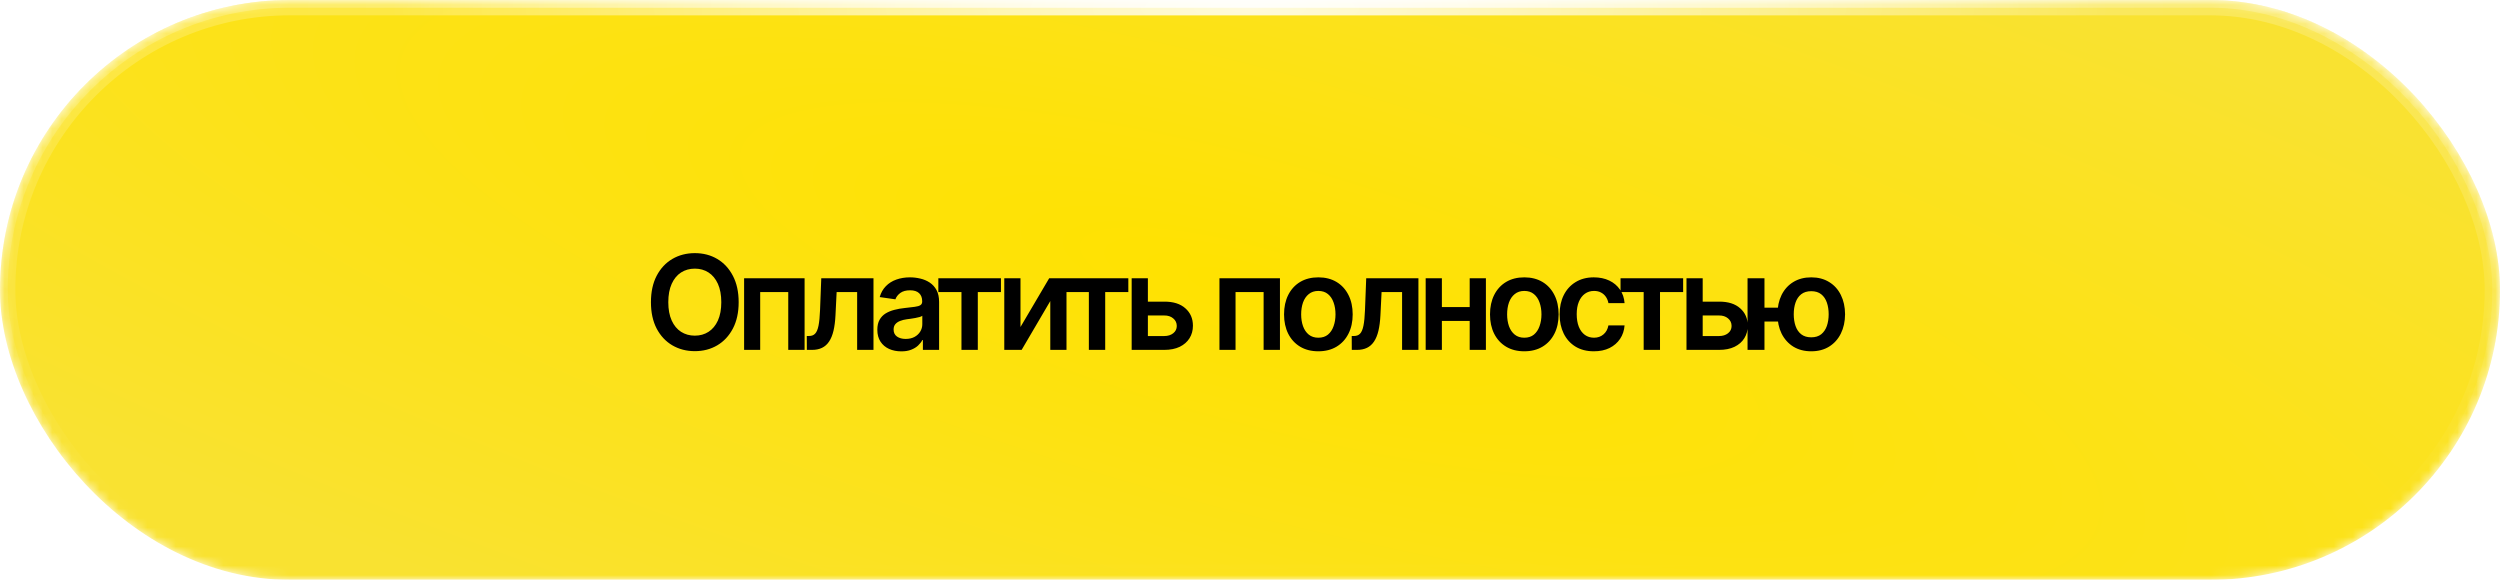 <?xml version="1.0" encoding="UTF-8"?> <svg xmlns="http://www.w3.org/2000/svg" width="263" height="61" viewBox="0 0 263 61" fill="none"><mask id="mask0_458_66195" style="mask-type:alpha" maskUnits="userSpaceOnUse" x="0" y="0" width="263" height="61"><rect width="263" height="61" rx="30.5" fill="#CCA874"></rect><rect width="263" height="61" rx="30.5" fill="url(#paint0_radial_458_66195)"></rect><rect x="0.405" y="0.405" width="262.189" height="60.189" rx="30.095" stroke="url(#paint1_radial_458_66195)" stroke-opacity="0.33" stroke-width="0.811"></rect><rect x="0.405" y="0.405" width="262.189" height="60.189" rx="30.095" stroke="url(#paint2_radial_458_66195)" stroke-opacity="0.77" stroke-width="0.811"></rect></mask><g mask="url(#mask0_458_66195)"><g filter="url(#filter0_i_458_66195)"><rect width="263" height="61" rx="30.5" fill="url(#paint3_radial_458_66195)"></rect></g><rect x="0.405" y="0.405" width="262.189" height="60.189" rx="30.095" stroke="url(#paint4_radial_458_66195)" stroke-opacity="0.33" stroke-width="0.811"></rect><rect x="0.405" y="0.405" width="262.189" height="60.189" rx="30.095" stroke="url(#paint5_radial_458_66195)" stroke-opacity="0.77" stroke-width="0.811"></rect><g filter="url(#filter1_i_458_66195)"><rect x="0.807" y="0.807" width="261.387" height="59.387" rx="29.694" stroke="url(#paint6_radial_458_66195)" stroke-opacity="0.33" stroke-width="1.613"></rect><rect x="0.807" y="0.807" width="261.387" height="59.387" rx="29.694" stroke="url(#paint7_radial_458_66195)" stroke-opacity="0.77" stroke-width="1.613"></rect></g></g><path d="M73.096 36.942C72.22 36.942 71.431 36.738 70.73 36.329C70.034 35.92 69.483 35.331 69.079 34.563C68.679 33.794 68.479 32.871 68.479 31.793C68.479 30.709 68.679 29.784 69.079 29.015C69.483 28.242 70.034 27.651 70.73 27.242C71.431 26.834 72.22 26.629 73.096 26.629C73.977 26.629 74.763 26.834 75.455 27.242C76.147 27.651 76.696 28.242 77.1 29.015C77.504 29.784 77.707 30.709 77.707 31.793C77.707 32.871 77.504 33.794 77.1 34.563C76.696 35.331 76.147 35.92 75.455 36.329C74.763 36.738 73.977 36.942 73.096 36.942ZM73.096 35.311C73.64 35.311 74.121 35.176 74.538 34.907C74.956 34.637 75.284 34.242 75.523 33.72C75.761 33.195 75.88 32.552 75.88 31.793C75.88 31.029 75.761 30.384 75.523 29.858C75.284 29.332 74.956 28.934 74.538 28.665C74.121 28.395 73.64 28.26 73.096 28.26C72.552 28.26 72.069 28.395 71.647 28.665C71.229 28.934 70.901 29.332 70.663 29.858C70.424 30.384 70.305 31.029 70.305 31.793C70.305 32.552 70.424 33.195 70.663 33.72C70.901 34.242 71.229 34.637 71.647 34.907C72.069 35.176 72.552 35.311 73.096 35.311ZM78.28 36.808V29.271H84.643V36.808H82.924V30.727H79.972V36.808H78.28ZM84.88 36.808L84.873 35.345H85.123C85.388 35.345 85.597 35.264 85.749 35.102C85.907 34.94 86.026 34.662 86.107 34.266C86.188 33.866 86.242 33.316 86.269 32.615L86.397 29.271H91.89V36.808H90.171V30.727H88.014L87.893 33.168C87.862 33.792 87.792 34.334 87.684 34.792C87.576 35.251 87.421 35.63 87.219 35.931C87.021 36.228 86.774 36.448 86.477 36.592C86.181 36.736 85.83 36.808 85.426 36.808H84.88ZM94.823 36.963C94.342 36.963 93.911 36.877 93.529 36.706C93.147 36.531 92.846 36.275 92.626 35.938C92.405 35.601 92.295 35.185 92.295 34.691C92.295 34.269 92.374 33.918 92.531 33.639C92.688 33.361 92.902 33.138 93.171 32.972C93.446 32.806 93.754 32.68 94.095 32.595C94.436 32.505 94.789 32.442 95.153 32.406C95.598 32.356 95.958 32.314 96.232 32.278C96.506 32.242 96.704 32.184 96.825 32.103C96.951 32.022 97.014 31.896 97.014 31.725V31.691C97.014 31.327 96.906 31.044 96.69 30.842C96.475 30.64 96.16 30.539 95.746 30.539C95.311 30.539 94.965 30.633 94.708 30.822C94.457 31.011 94.286 31.233 94.196 31.489L92.545 31.253C92.675 30.795 92.891 30.413 93.192 30.107C93.493 29.797 93.859 29.566 94.29 29.413C94.726 29.256 95.207 29.177 95.733 29.177C96.093 29.177 96.452 29.22 96.811 29.305C97.171 29.386 97.501 29.525 97.802 29.723C98.103 29.921 98.344 30.186 98.524 30.518C98.703 30.851 98.793 31.267 98.793 31.765V36.808H97.088V35.77H97.034C96.926 35.976 96.773 36.172 96.576 36.356C96.382 36.536 96.14 36.682 95.848 36.794C95.56 36.907 95.219 36.963 94.823 36.963ZM95.275 35.655C95.634 35.655 95.944 35.585 96.205 35.446C96.466 35.302 96.668 35.113 96.811 34.88C96.955 34.642 97.027 34.383 97.027 34.105V33.221C96.969 33.267 96.874 33.309 96.744 33.35C96.614 33.386 96.466 33.419 96.299 33.451C96.133 33.482 95.969 33.509 95.807 33.532C95.65 33.554 95.513 33.572 95.396 33.586C95.131 33.621 94.893 33.682 94.681 33.767C94.475 33.848 94.311 33.961 94.189 34.105C94.068 34.248 94.007 34.435 94.007 34.664C94.007 34.992 94.126 35.239 94.365 35.406C94.603 35.572 94.906 35.655 95.275 35.655ZM98.713 30.727V29.271H105.299V30.727H102.865V36.808H101.146V30.727H98.713ZM107.355 34.401L110.375 29.271H112.195V36.808H110.49V31.671L107.476 36.808H105.65V29.271H107.355V34.401ZM112.115 30.727V29.271H118.7V30.727H116.267V36.808H114.548V30.727H112.115ZM120.258 31.732H122.476C123.433 31.727 124.174 31.961 124.7 32.433C125.23 32.9 125.496 33.511 125.496 34.266C125.496 34.761 125.376 35.199 125.138 35.581C124.9 35.963 124.556 36.264 124.107 36.484C123.658 36.7 123.114 36.808 122.476 36.808H119.051V29.271H120.757V35.352H122.476C122.858 35.352 123.172 35.255 123.419 35.062C123.671 34.864 123.797 34.608 123.797 34.293C123.797 33.965 123.671 33.698 123.419 33.491C123.172 33.285 122.858 33.183 122.476 33.188H120.258V31.732ZM128.287 36.808V29.271H134.651V36.808H132.932V30.727H129.979V36.808H128.287ZM138.689 36.956C137.952 36.956 137.314 36.794 136.774 36.471C136.235 36.147 135.817 35.693 135.521 35.109C135.229 34.525 135.082 33.846 135.082 33.073C135.082 32.296 135.229 31.615 135.521 31.031C135.817 30.442 136.235 29.986 136.774 29.662C137.314 29.339 137.952 29.177 138.689 29.177C139.426 29.177 140.064 29.339 140.603 29.662C141.142 29.986 141.56 30.442 141.857 31.031C142.154 31.615 142.302 32.296 142.302 33.073C142.302 33.846 142.154 34.525 141.857 35.109C141.56 35.693 141.142 36.147 140.603 36.471C140.064 36.794 139.426 36.956 138.689 36.956ZM138.689 35.527C139.098 35.527 139.435 35.419 139.7 35.203C139.965 34.983 140.163 34.687 140.293 34.313C140.428 33.941 140.495 33.527 140.495 33.073C140.495 32.61 140.428 32.193 140.293 31.82C140.163 31.447 139.965 31.152 139.7 30.936C139.435 30.716 139.098 30.606 138.689 30.606C138.289 30.606 137.954 30.716 137.684 30.936C137.415 31.152 137.213 31.447 137.078 31.82C136.947 32.193 136.882 32.61 136.882 33.073C136.882 33.527 136.947 33.941 137.078 34.313C137.213 34.687 137.415 34.983 137.684 35.203C137.954 35.419 138.289 35.527 138.689 35.527ZM142.208 36.808L142.201 35.345H142.451C142.716 35.345 142.925 35.264 143.078 35.102C143.235 34.94 143.354 34.662 143.435 34.266C143.516 33.866 143.57 33.316 143.597 32.615L143.725 29.271H149.218V36.808H147.499V30.727H145.342L145.221 33.168C145.19 33.792 145.12 34.334 145.012 34.792C144.904 35.251 144.749 35.63 144.547 35.931C144.349 36.228 144.102 36.448 143.806 36.592C143.509 36.736 143.158 36.808 142.754 36.808H142.208ZM155.144 32.305V33.761H151.147V32.305H155.144ZM151.686 29.271V36.808H149.981V29.271H151.686ZM156.317 29.271V36.808H154.611V29.271H156.317ZM160.355 36.956C159.618 36.956 158.98 36.794 158.441 36.471C157.901 36.147 157.484 35.693 157.187 35.109C156.895 34.525 156.749 33.846 156.749 33.073C156.749 32.296 156.895 31.615 157.187 31.031C157.484 30.442 157.901 29.986 158.441 29.662C158.98 29.339 159.618 29.177 160.355 29.177C161.092 29.177 161.73 29.339 162.269 29.662C162.809 29.986 163.227 30.442 163.523 31.031C163.82 31.615 163.968 32.296 163.968 33.073C163.968 33.846 163.82 34.525 163.523 35.109C163.227 35.693 162.809 36.147 162.269 36.471C161.73 36.794 161.092 36.956 160.355 36.956ZM160.355 35.527C160.764 35.527 161.101 35.419 161.366 35.203C161.631 34.983 161.829 34.687 161.959 34.313C162.094 33.941 162.162 33.527 162.162 33.073C162.162 32.61 162.094 32.193 161.959 31.82C161.829 31.447 161.631 31.152 161.366 30.936C161.101 30.716 160.764 30.606 160.355 30.606C159.955 30.606 159.62 30.716 159.351 30.936C159.081 31.152 158.879 31.447 158.744 31.82C158.614 32.193 158.549 32.61 158.549 33.073C158.549 33.527 158.614 33.941 158.744 34.313C158.879 34.687 159.081 34.983 159.351 35.203C159.62 35.419 159.955 35.527 160.355 35.527ZM167.676 36.956C166.926 36.956 166.281 36.792 165.742 36.464C165.202 36.131 164.789 35.673 164.501 35.089C164.214 34.505 164.07 33.833 164.07 33.073C164.07 32.305 164.216 31.628 164.508 31.044C164.8 30.46 165.216 30.004 165.755 29.676C166.294 29.343 166.93 29.177 167.663 29.177C168.278 29.177 168.822 29.289 169.294 29.514C169.766 29.739 170.141 30.056 170.42 30.465C170.703 30.869 170.864 31.343 170.905 31.887H169.206C169.161 31.644 169.074 31.426 168.943 31.233C168.813 31.04 168.642 30.887 168.431 30.775C168.224 30.662 167.977 30.606 167.69 30.606C167.326 30.606 167.007 30.705 166.732 30.903C166.463 31.096 166.252 31.375 166.099 31.739C165.946 32.103 165.87 32.538 165.87 33.046C165.87 33.559 165.944 34.001 166.092 34.374C166.24 34.743 166.452 35.028 166.726 35.23C167 35.428 167.321 35.527 167.69 35.527C168.081 35.527 168.411 35.412 168.68 35.183C168.955 34.954 169.13 34.637 169.206 34.233H170.905C170.864 34.767 170.707 35.239 170.433 35.648C170.159 36.057 169.788 36.379 169.321 36.612C168.853 36.841 168.305 36.956 167.676 36.956ZM170.481 30.727V29.271H177.066V30.727H174.633V36.808H172.914V30.727H170.481ZM178.624 31.732H180.842C181.799 31.727 182.541 31.961 183.066 32.433C183.597 32.9 183.862 33.511 183.862 34.266C183.862 34.761 183.743 35.199 183.504 35.581C183.266 35.963 182.922 36.264 182.473 36.484C182.024 36.7 181.48 36.808 180.842 36.808H177.418V29.271H179.123V35.352H180.842C181.224 35.352 181.538 35.255 181.786 35.062C182.037 34.864 182.163 34.608 182.163 34.293C182.163 33.965 182.037 33.698 181.786 33.491C181.538 33.285 181.224 33.183 180.842 33.188H178.624V31.732ZM188.264 32.365V33.828H184.219V32.365H188.264ZM185.622 29.271V36.808H183.842V29.271H185.622ZM190.542 36.956C189.819 36.956 189.19 36.792 188.655 36.464C188.125 36.131 187.713 35.673 187.421 35.089C187.134 34.5 186.99 33.824 186.99 33.06C186.99 32.291 187.134 31.615 187.421 31.031C187.713 30.447 188.125 29.993 188.655 29.669C189.19 29.341 189.819 29.177 190.542 29.177C191.266 29.177 191.893 29.341 192.423 29.669C192.958 29.993 193.369 30.447 193.657 31.031C193.949 31.615 194.097 32.291 194.101 33.06C194.097 33.824 193.949 34.5 193.657 35.089C193.369 35.673 192.958 36.131 192.423 36.464C191.893 36.792 191.266 36.956 190.542 36.956ZM190.542 35.486C190.974 35.486 191.324 35.379 191.594 35.163C191.863 34.943 192.061 34.651 192.187 34.287C192.313 33.918 192.376 33.509 192.376 33.06C192.376 32.606 192.313 32.197 192.187 31.833C192.061 31.465 191.863 31.172 191.594 30.957C191.324 30.741 190.974 30.633 190.542 30.633C190.111 30.633 189.758 30.741 189.484 30.957C189.214 31.172 189.017 31.462 188.891 31.826C188.765 32.19 188.702 32.601 188.702 33.06C188.702 33.514 188.765 33.925 188.891 34.293C189.017 34.657 189.214 34.947 189.484 35.163C189.758 35.379 190.111 35.486 190.542 35.486Z" fill="black"></path><defs><filter id="filter0_i_458_66195" x="0" y="0" width="263" height="61" filterUnits="userSpaceOnUse" color-interpolation-filters="sRGB"><feFlood flood-opacity="0" result="BackgroundImageFix"></feFlood><feBlend mode="normal" in="SourceGraphic" in2="BackgroundImageFix" result="shape"></feBlend><feColorMatrix in="SourceAlpha" type="matrix" values="0 0 0 0 0 0 0 0 0 0 0 0 0 0 0 0 0 0 127 0" result="hardAlpha"></feColorMatrix><feOffset></feOffset><feGaussianBlur stdDeviation="10.133"></feGaussianBlur><feComposite in2="hardAlpha" operator="arithmetic" k2="-1" k3="1"></feComposite><feColorMatrix type="matrix" values="0 0 0 0 0.446 0 0 0 0 0.446 0 0 0 0 0.446 0 0 0 0.25 0"></feColorMatrix><feBlend mode="screen" in2="shape" result="effect1_innerShadow_458_66195"></feBlend></filter><filter id="filter1_i_458_66195" x="0" y="0" width="263" height="61" filterUnits="userSpaceOnUse" color-interpolation-filters="sRGB"><feFlood flood-opacity="0" result="BackgroundImageFix"></feFlood><feBlend mode="normal" in="SourceGraphic" in2="BackgroundImageFix" result="shape"></feBlend><feColorMatrix in="SourceAlpha" type="matrix" values="0 0 0 0 0 0 0 0 0 0 0 0 0 0 0 0 0 0 127 0" result="hardAlpha"></feColorMatrix><feOffset></feOffset><feGaussianBlur stdDeviation="10.133"></feGaussianBlur><feComposite in2="hardAlpha" operator="arithmetic" k2="-1" k3="1"></feComposite><feColorMatrix type="matrix" values="0 0 0 0 0.446 0 0 0 0 0.446 0 0 0 0 0.446 0 0 0 0.25 0"></feColorMatrix><feBlend mode="screen" in2="shape" result="effect1_innerShadow_458_66195"></feBlend></filter><radialGradient id="paint0_radial_458_66195" cx="0" cy="0" r="1" gradientUnits="userSpaceOnUse" gradientTransform="translate(138.465 -24.751) rotate(62.468) scale(138.021 170.037)"><stop stop-color="#FCDBAC"></stop><stop offset="1" stop-color="#FCDBAC" stop-opacity="0"></stop></radialGradient><radialGradient id="paint1_radial_458_66195" cx="0" cy="0" r="1" gradientUnits="userSpaceOnUse" gradientTransform="translate(131.5 0.817) rotate(90) scale(60.183 259.478)"><stop stop-color="white"></stop><stop offset="1" stop-color="white" stop-opacity="0"></stop></radialGradient><radialGradient id="paint2_radial_458_66195" cx="0" cy="0" r="1" gradientUnits="userSpaceOnUse" gradientTransform="translate(131.5 0.817) rotate(90) scale(20.969 90.406)"><stop stop-color="white"></stop><stop offset="1" stop-color="white" stop-opacity="0"></stop></radialGradient><radialGradient id="paint3_radial_458_66195" cx="0" cy="0" r="1" gradientUnits="userSpaceOnUse" gradientTransform="translate(131.5 30.5) rotate(15.344) scale(222.42 54.798)"><stop stop-color="#FFE200"></stop><stop offset="1" stop-color="#F9E231"></stop></radialGradient><radialGradient id="paint4_radial_458_66195" cx="0" cy="0" r="1" gradientUnits="userSpaceOnUse" gradientTransform="translate(131.5 0.817) rotate(90) scale(60.183 259.478)"><stop stop-color="white"></stop><stop offset="1" stop-color="white" stop-opacity="0"></stop></radialGradient><radialGradient id="paint5_radial_458_66195" cx="0" cy="0" r="1" gradientUnits="userSpaceOnUse" gradientTransform="translate(131.5 0.817) rotate(90) scale(20.969 90.406)"><stop stop-color="white"></stop><stop offset="1" stop-color="white" stop-opacity="0"></stop></radialGradient><radialGradient id="paint6_radial_458_66195" cx="0" cy="0" r="1" gradientUnits="userSpaceOnUse" gradientTransform="translate(131.5 0.817) rotate(90) scale(60.183 259.478)"><stop stop-color="white"></stop><stop offset="1" stop-color="white" stop-opacity="0"></stop></radialGradient><radialGradient id="paint7_radial_458_66195" cx="0" cy="0" r="1" gradientUnits="userSpaceOnUse" gradientTransform="translate(131.5 0.817) rotate(90) scale(20.969 90.406)"><stop stop-color="white"></stop><stop offset="1" stop-color="white" stop-opacity="0"></stop></radialGradient></defs></svg> 